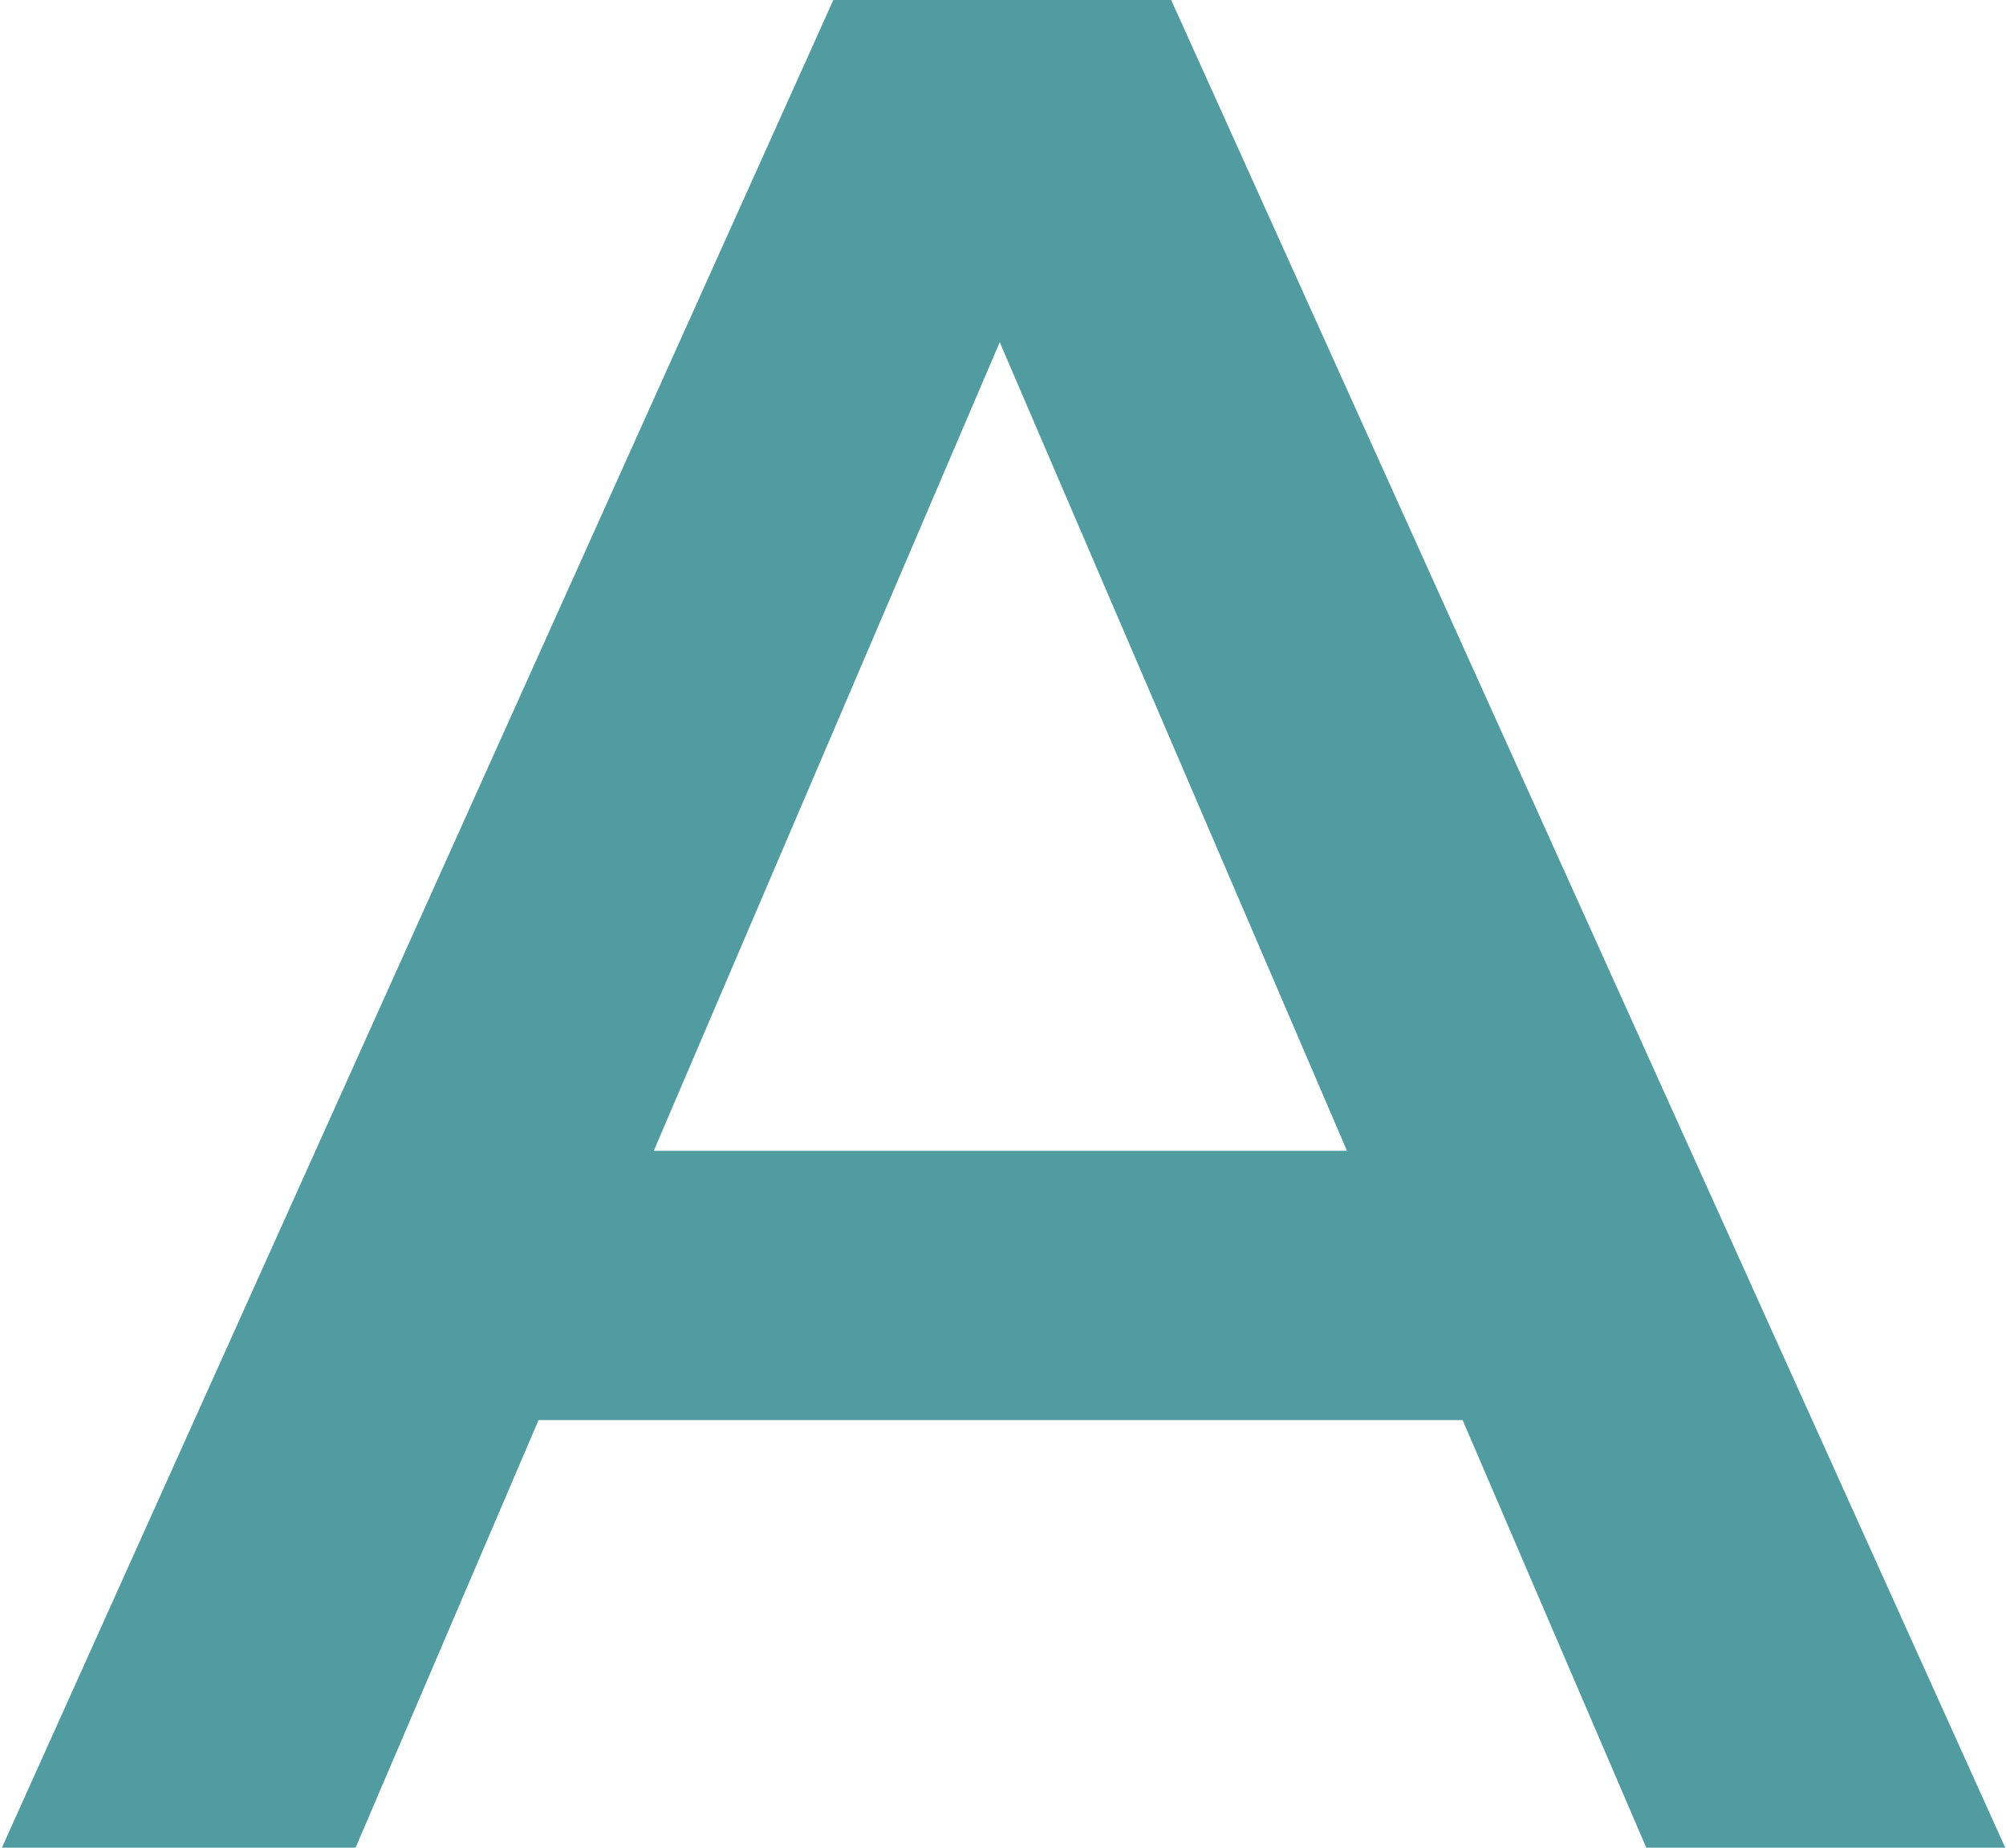 <?xml version="1.0" encoding="UTF-8"?> <svg xmlns="http://www.w3.org/2000/svg" width="532" height="490" viewBox="0 0 532 490" fill="none"> <path d="M0.5 490L221 -3.33786e-05H310.6L531.8 490H436.6L246.9 48.3H283.3L94.3 490H0.5ZM102 376.6L126.5 305.2H391.1L415.6 376.6H102Z" fill="#519CA0"></path> </svg> 